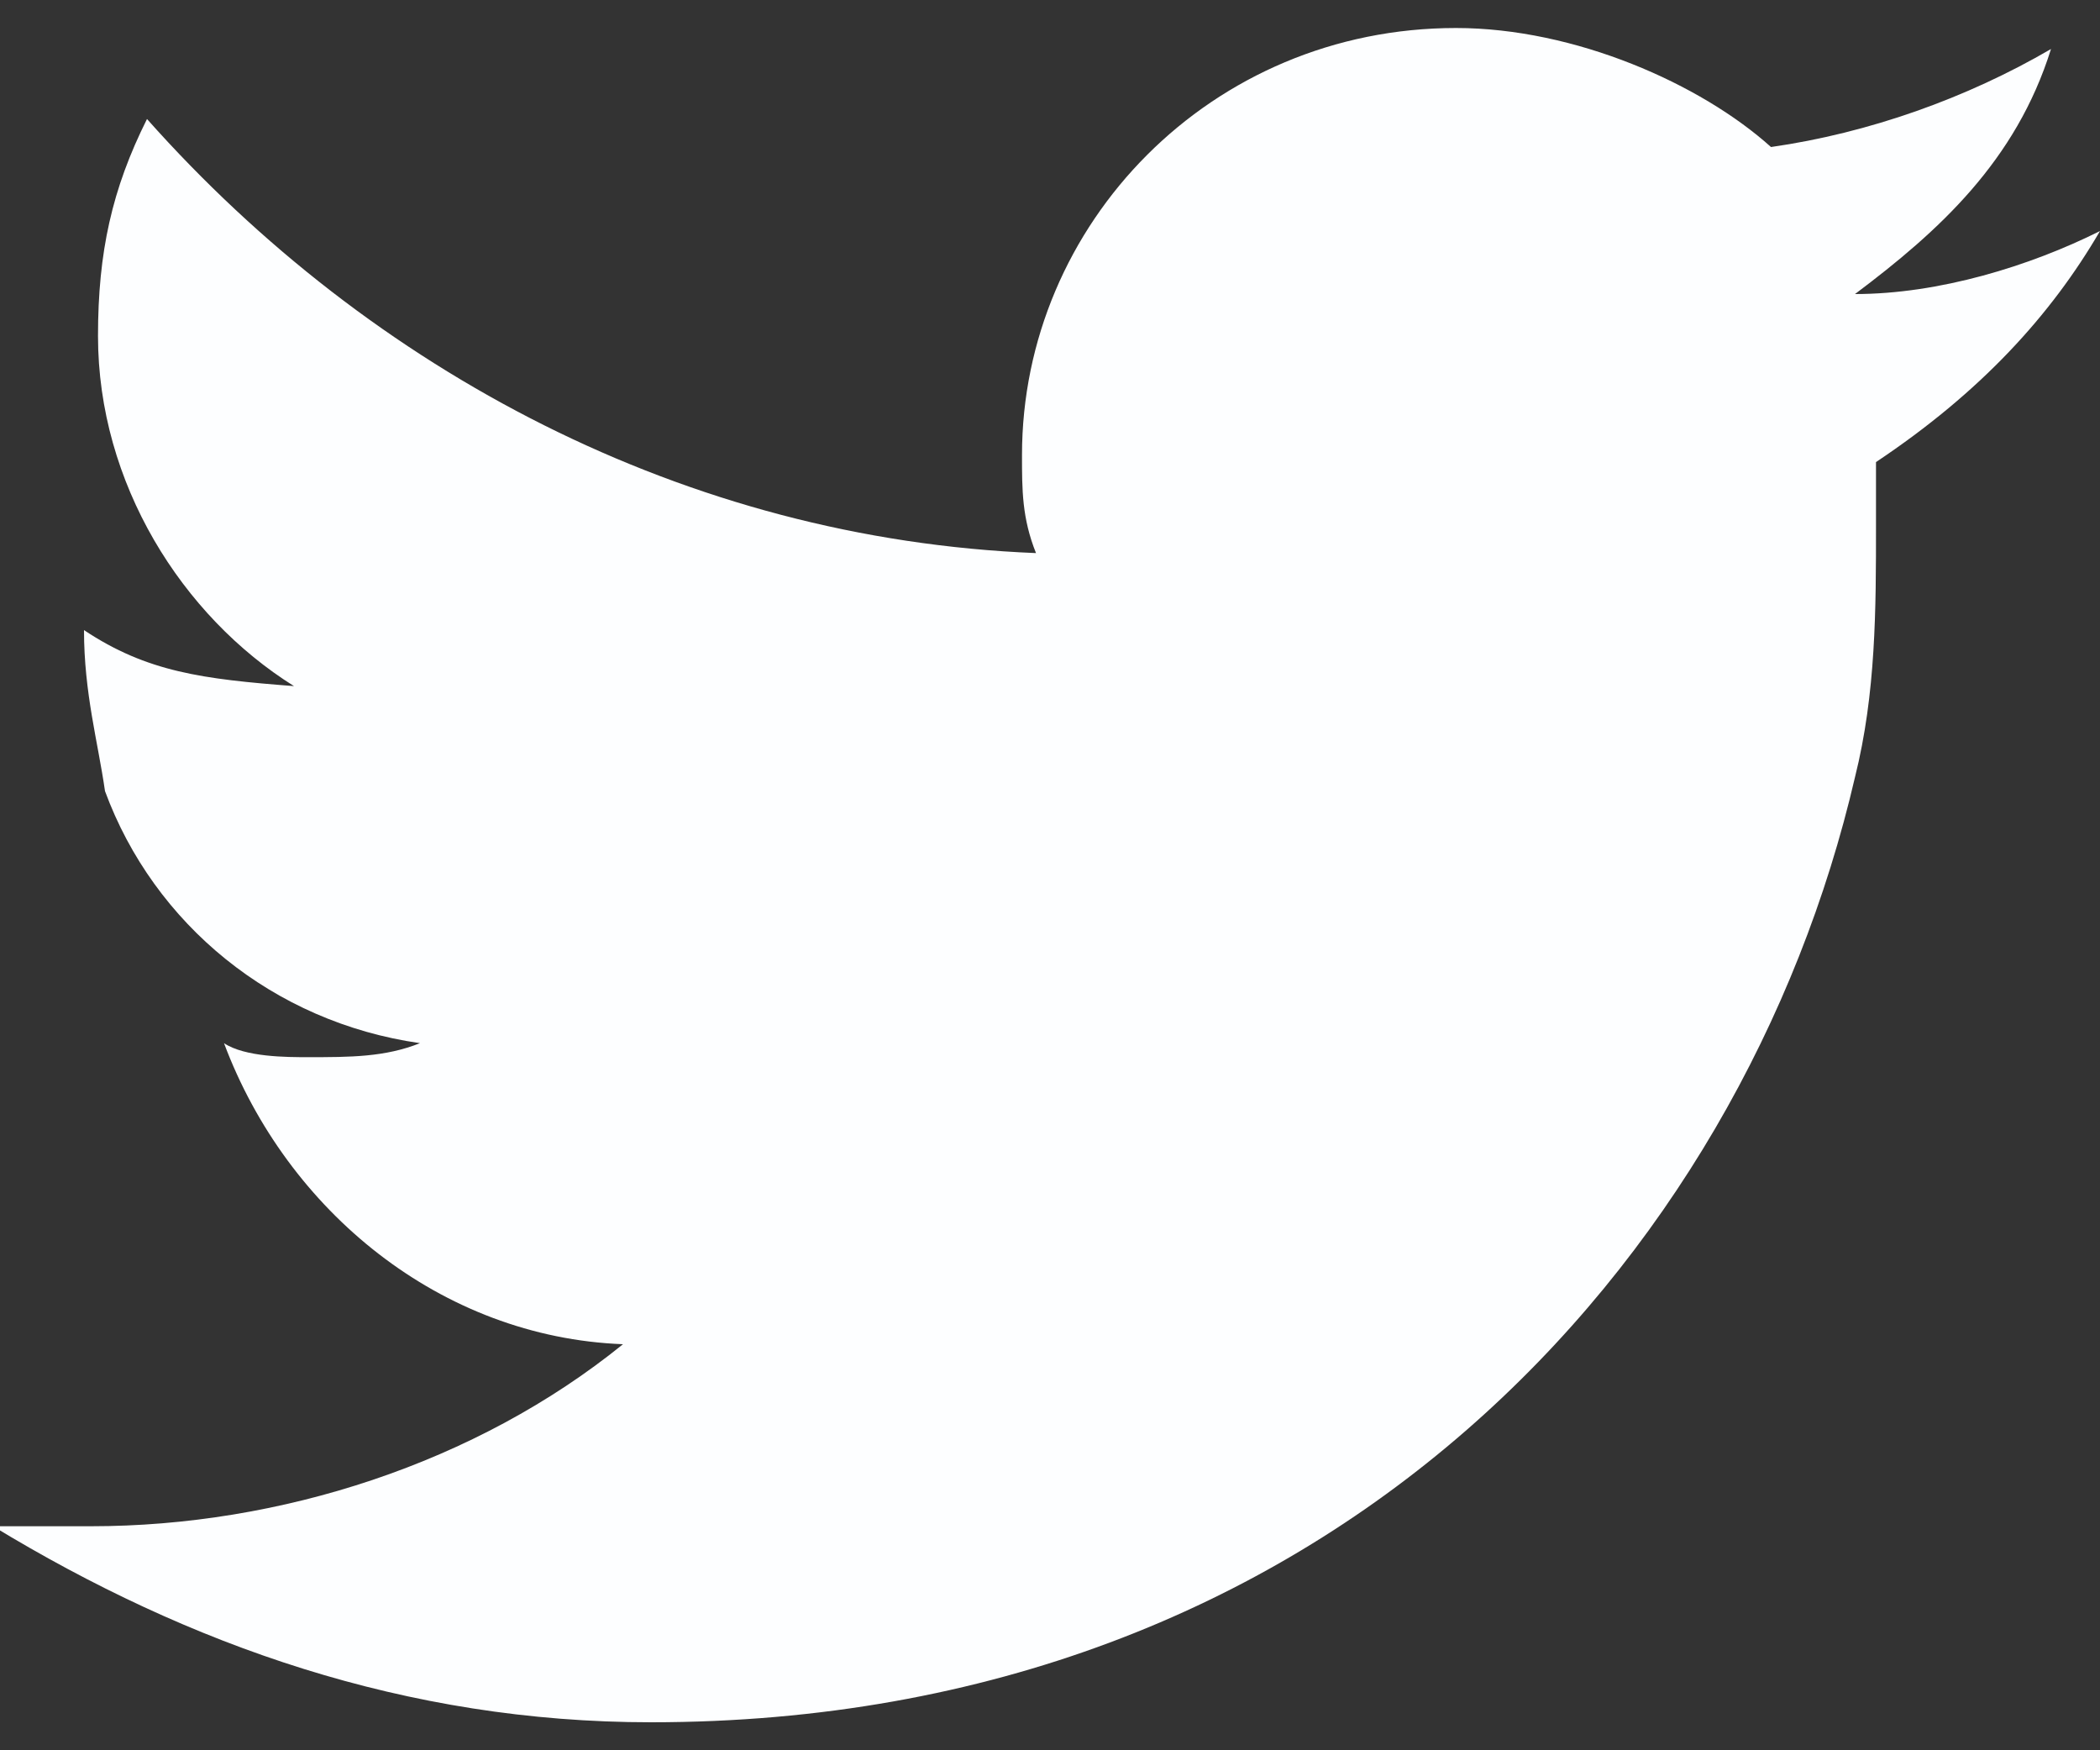 <?xml version="1.0" encoding="utf-8"?>
<!-- Generator: Adobe Illustrator 22.1.0, SVG Export Plug-In . SVG Version: 6.00 Build 0)  -->
<svg version="1.1" id="Capa_1" xmlns="http://www.w3.org/2000/svg" xmlns:xlink="http://www.w3.org/1999/xlink" x="0px" y="0px"
	 viewBox="0 0 30 25" style="enable-background:new 0 0 30 25;" xml:space="preserve">
<rect x="0" y="0" width="30" height="25" fill="#333333" stroke="none"/>
<style type="text/css">
	.st0{fill:#FDFEFF;}
</style>
<path class="st0" d="M30,3.3c-1,0.5-2.3,0.9-3.5,0.9c1.2-0.9,2.3-1.9,2.8-3.5c-1.2,0.7-2.6,1.2-4,1.4c-1-0.9-2.8-1.7-4.5-1.7
	c-3.5,0-6.2,2.8-6.2,6.1c0,0.5,0,0.9,0.2,1.4c-5-0.2-9.5-2.6-12.7-6.2c-0.5,1-0.7,1.9-0.7,3.1c0,2.1,1.2,4,2.8,5
	C2.9,9.7,2.1,9.6,1.2,9l0,0c0,0.9,0.2,1.6,0.3,2.3c0.7,1.9,2.4,3.3,4.5,3.6c-0.5,0.2-1,0.2-1.6,0.2c-0.3,0-0.9,0-1.2-0.2
	c0.9,2.4,3.1,4.2,5.7,4.3c-2.1,1.7-4.9,2.6-7.6,2.6c-0.5,0-1,0-1.4,0c2.8,1.7,5.9,2.8,9.4,2.8c9.7,0,15.6-6.6,17.2-13.5
	c0.3-1.2,0.3-2.4,0.3-3.6c0-0.3,0-0.5,0-0.9C28.3,5.6,29.3,4.5,30,3.3L30,3.3z"/>
</svg>
